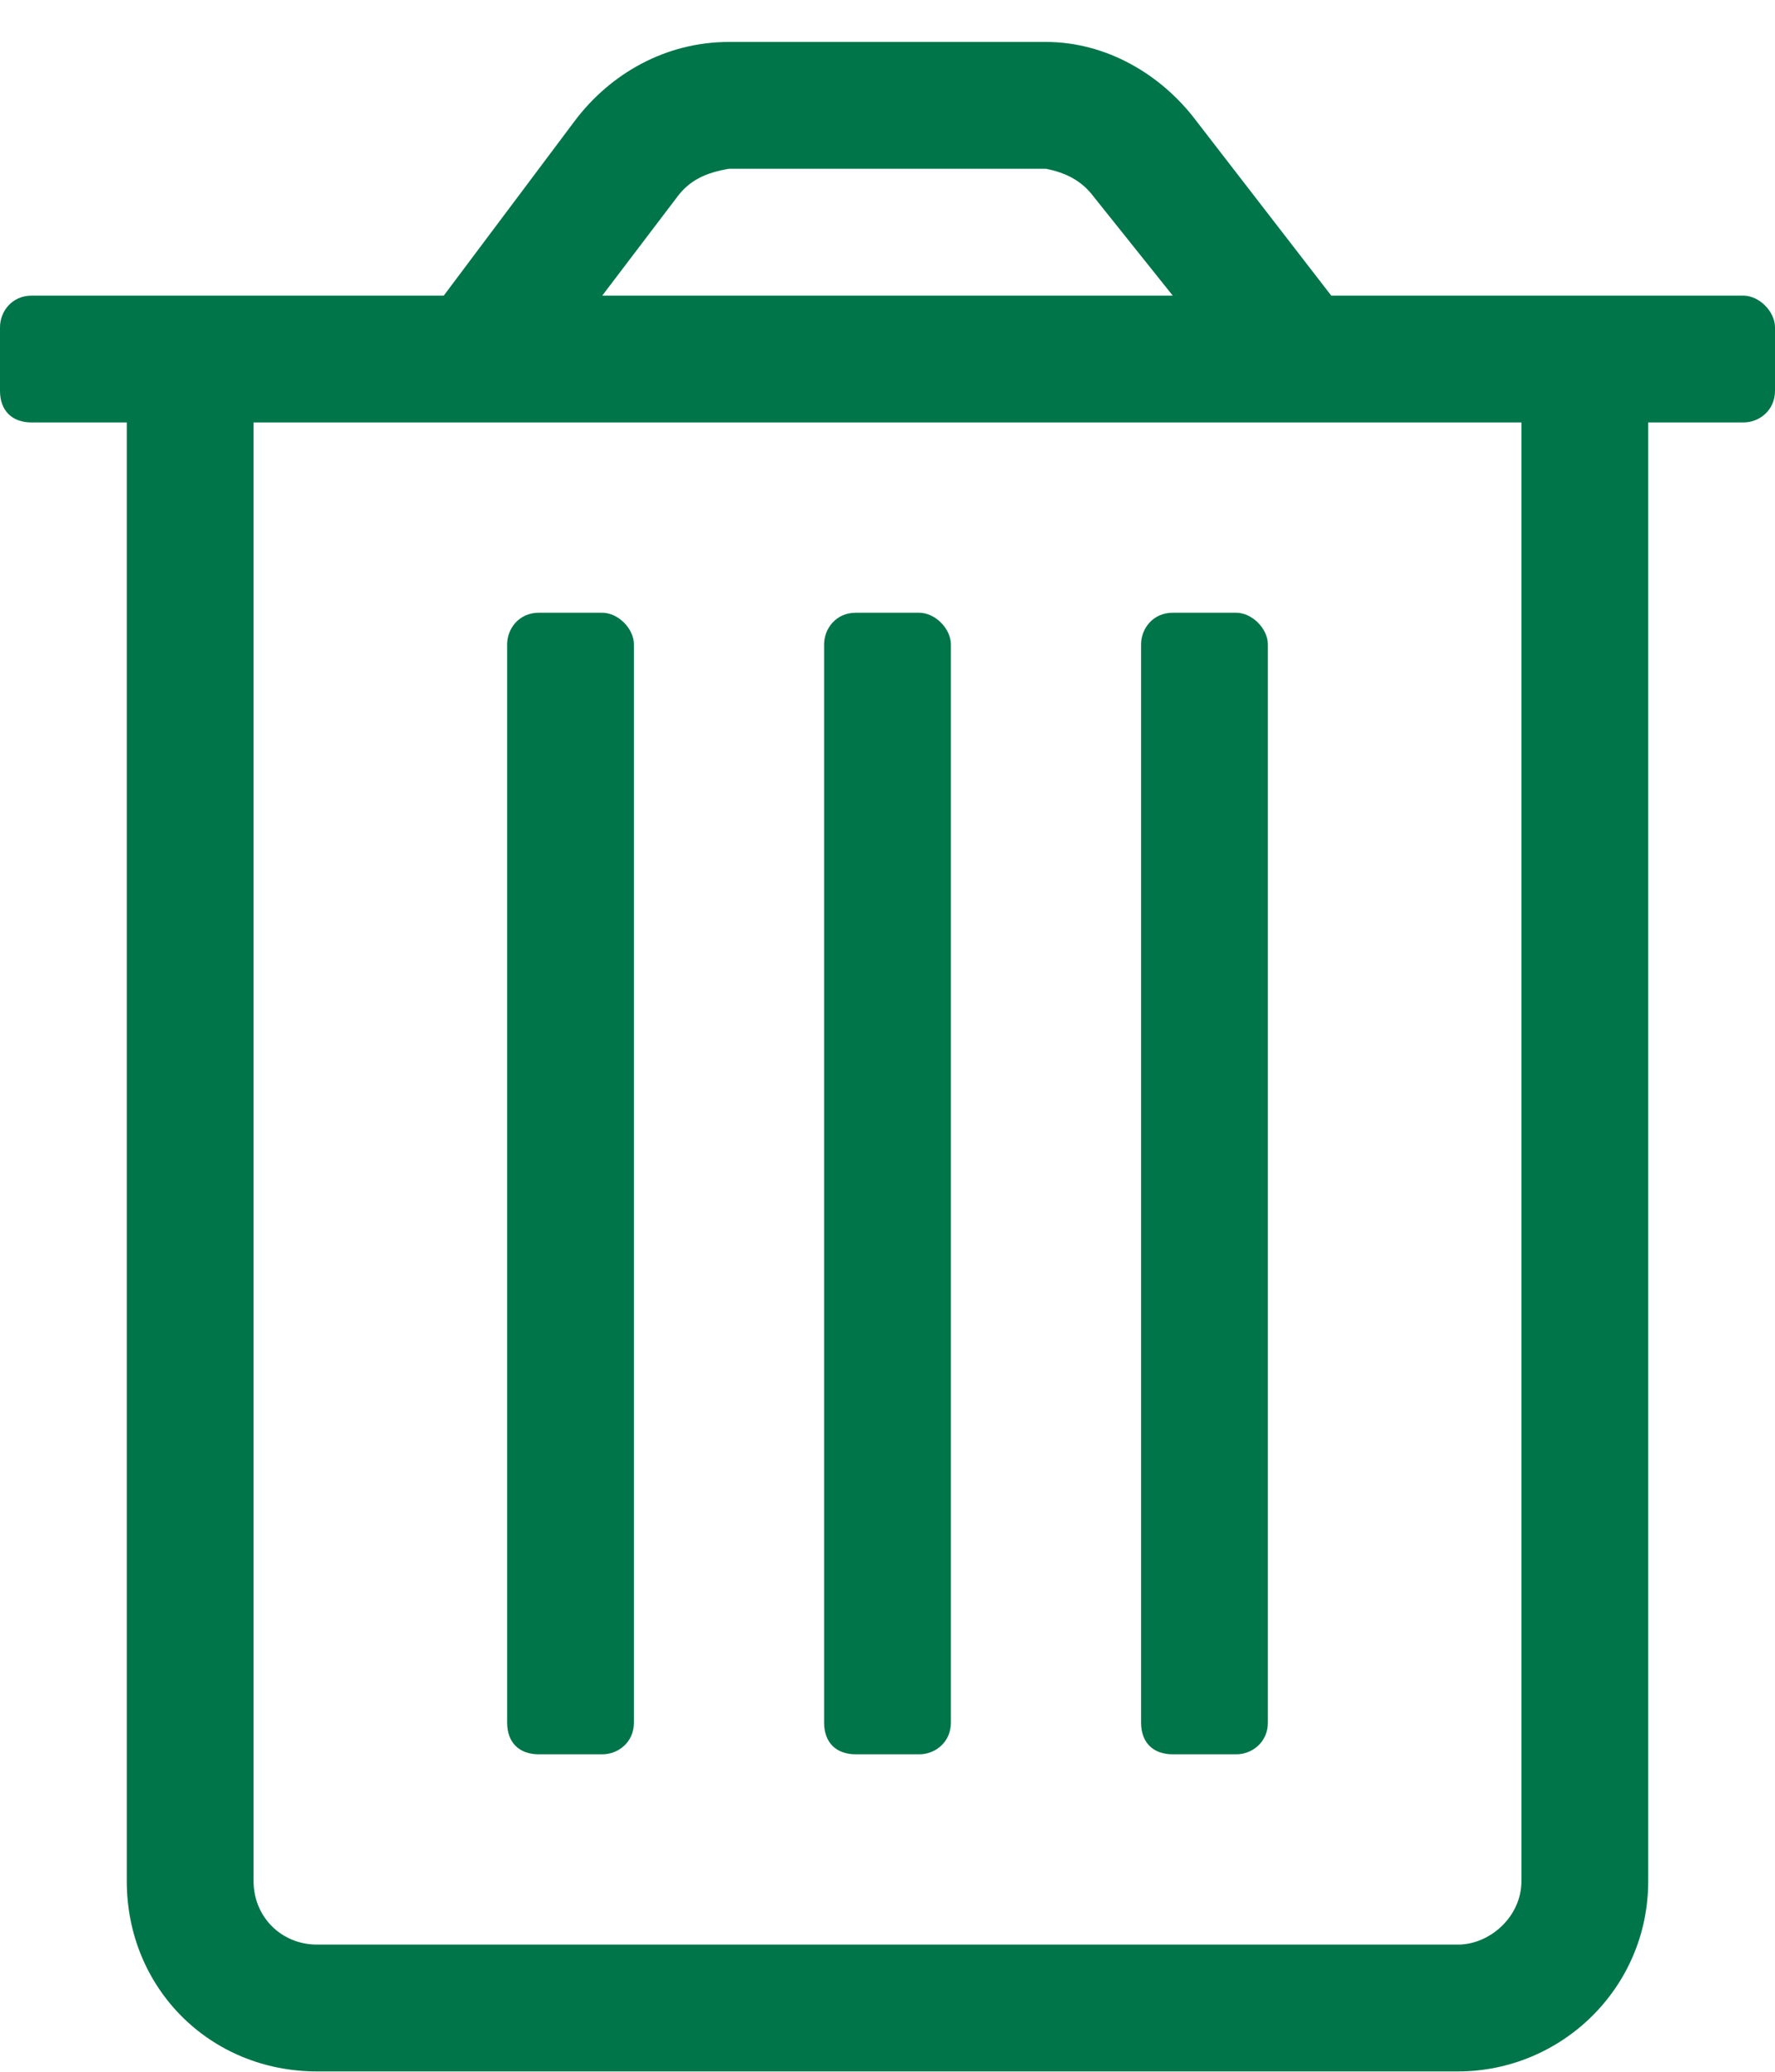 <svg width="42" height="49" viewBox="0 0 42 49" fill="none" xmlns="http://www.w3.org/2000/svg">
<path d="M27.75 41.492H29.25C29.625 41.492 30 41.21 30 40.742V15.242C30 14.867 29.625 14.492 29.25 14.492H27.75C27.281 14.492 27 14.867 27 15.242V40.742C27 41.21 27.281 41.492 27.75 41.492ZM12.75 41.492H14.25C14.625 41.492 15 41.21 15 40.742V15.242C15 14.867 14.625 14.492 14.25 14.492H12.75C12.281 14.492 12 14.867 12 15.242V40.742C12 41.21 12.281 41.492 12.75 41.492ZM41.25 6.992H31.5L28.312 2.867C27.469 1.742 26.156 0.992 24.75 0.992H17.25C15.75 0.992 14.438 1.742 13.594 2.867L10.5 6.992H0.75C0.281 6.992 0 7.367 0 7.742V9.242C0 9.71 0.281 9.992 0.75 9.992H3V44.492C3 47.023 4.969 48.992 7.5 48.992H34.5C36.938 48.992 39 47.023 39 44.492V9.992H41.25C41.625 9.992 42 9.71 42 9.242V7.742C42 7.367 41.625 6.992 41.25 6.992ZM16.031 4.648C16.312 4.273 16.688 4.085 17.25 3.992H24.75C25.219 4.085 25.594 4.273 25.875 4.648L27.75 6.992H14.25L16.031 4.648ZM36 44.492C36 45.335 35.25 45.992 34.5 45.992H7.5C6.656 45.992 6 45.335 6 44.492V9.992H36V44.492ZM20.25 41.492H21.75C22.125 41.492 22.5 41.21 22.5 40.742V15.242C22.5 14.867 22.125 14.492 21.75 14.492H20.25C19.781 14.492 19.5 14.867 19.5 15.242V40.742C19.5 41.21 19.781 41.492 20.25 41.492Z" fill="#00754A"/>
</svg>
